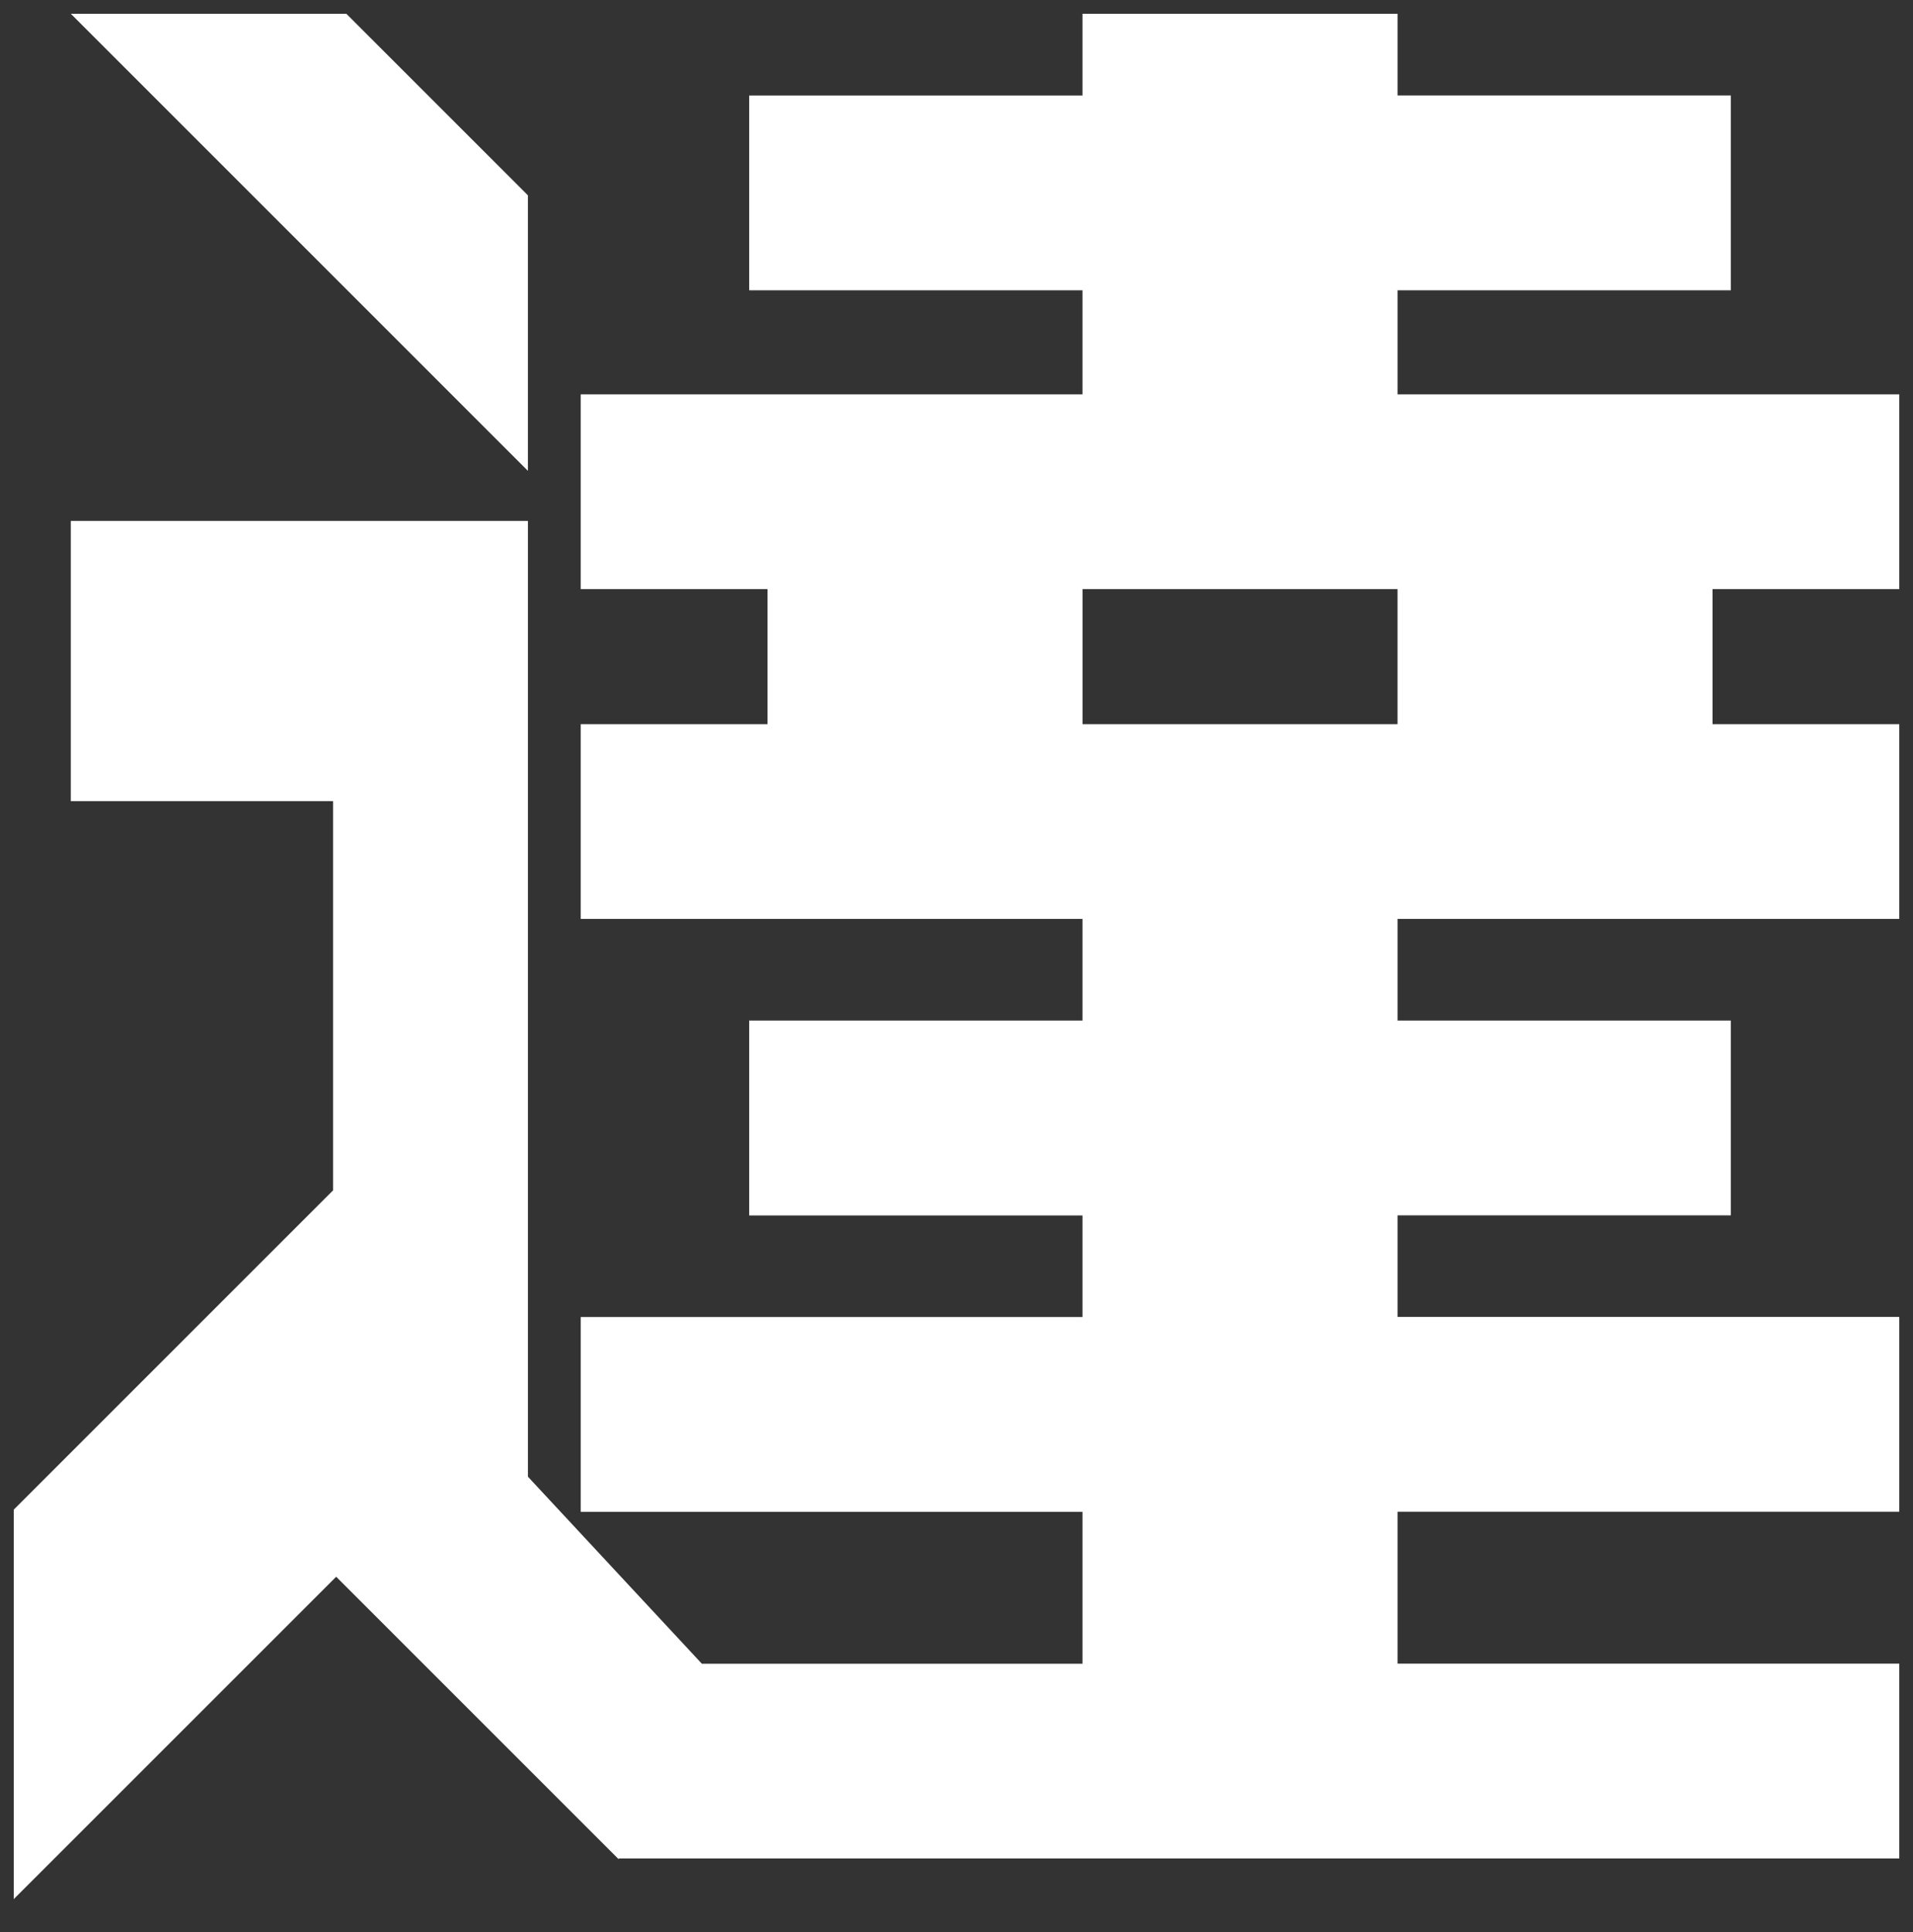 <svg xmlns="http://www.w3.org/2000/svg" width="69.537" height="70.244" viewBox="0 0 69.537 70.244">
  <rect x="0" y="0" width="69.537" height="70.244" fill="#333333" stroke="none"/>
  <path id="parts-enn" d="M4218,7660.379l11.608-11.608v-14.147h-9.534v-10.187h16.616v34.744l6.323,6.8h13.835v-5.522h-18.24v-7.082h18.24v-3.692h-12.115V7642.6h12.115v-3.694h-18.24v-7.08h6.79v-4.91h-6.79v-7.08h18.24v-3.783h-12.115v-7.082h12.115V7606H4268.3v2.97h12.115v7.082H4268.3v3.783h18.238v7.08h-6.788v4.91h6.788v7.08H4268.3v3.694h12.115v7.082H4268.3v3.692h18.238v7.082H4268.3v5.522h18.238v7.082H4240l-.018.021-10.262-10.262L4218,7674.537Zm50.3-28.554v-4.91h-11.451v4.91ZM4220.074,7606h10.015l6.6,6.6v10.016Z" transform="translate(-4217.5 -7605.5)" fill="#fff" stroke="rgba(0,0,0,0)" stroke-miterlimit="10" stroke-width="1"/>
</svg>
